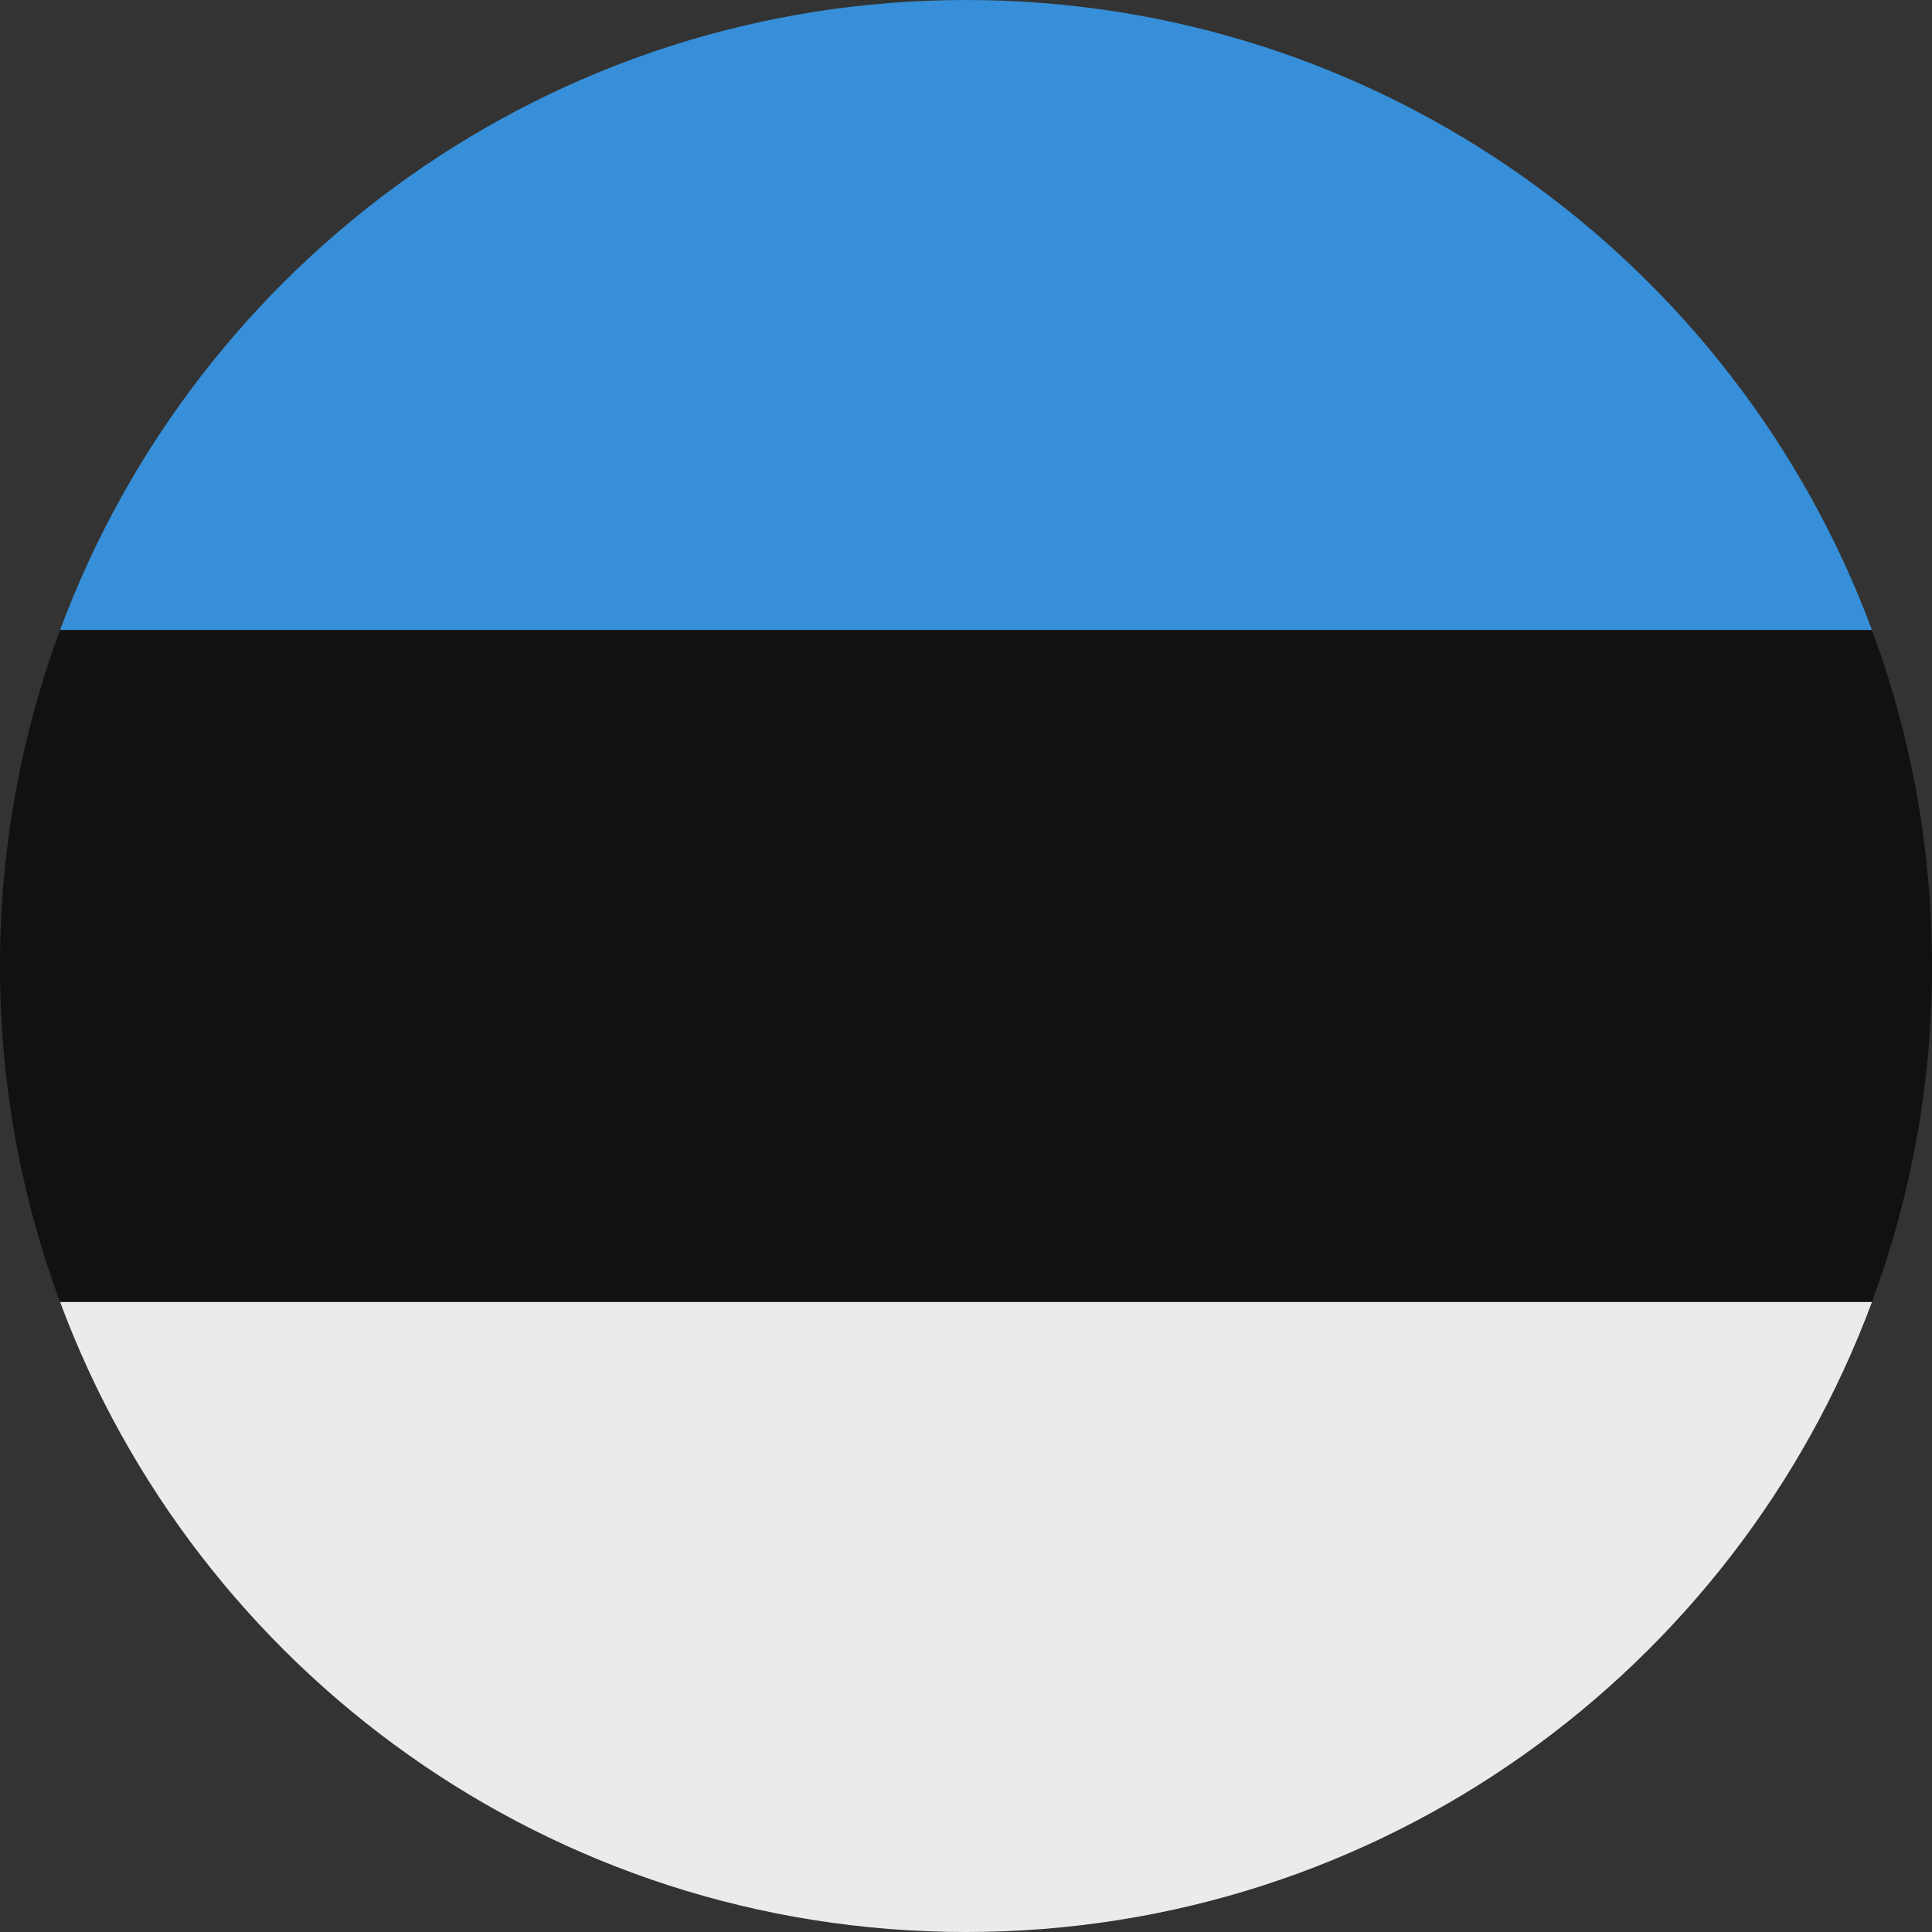 <svg width="60" height="60" viewBox="0 0 60 60" fill="none" xmlns="http://www.w3.org/2000/svg"><rect x="0" y="0" width="60" height="60" fill="#333333" stroke="none"/><g clip-path="url(#clip0_2384_3949)"><path d="M0 30c0 3.67.66 7.185 1.866 10.435L30 41.739l28.134-1.304A29.933 29.933 0 0060 30c0-3.67-.66-7.185-1.866-10.435L30 18.261 1.866 19.565A29.937 29.937 0 000 30z" fill="#111"/><path d="M30.001 0C17.102 0 6.106 8.141 1.867 19.565h56.268C53.896 8.141 42.9 0 30.001 0z" fill="#368FD8"/><path d="M58.135 40.435H1.867C6.106 51.858 17.102 60 30.001 60c12.9 0 23.895-8.142 28.134-19.565z" fill="#EBEBED"/></g><defs><clipPath id="clip0_2384_3949"><path fill="#fff" d="M0 0h60v60H0z"/></clipPath></defs></svg>